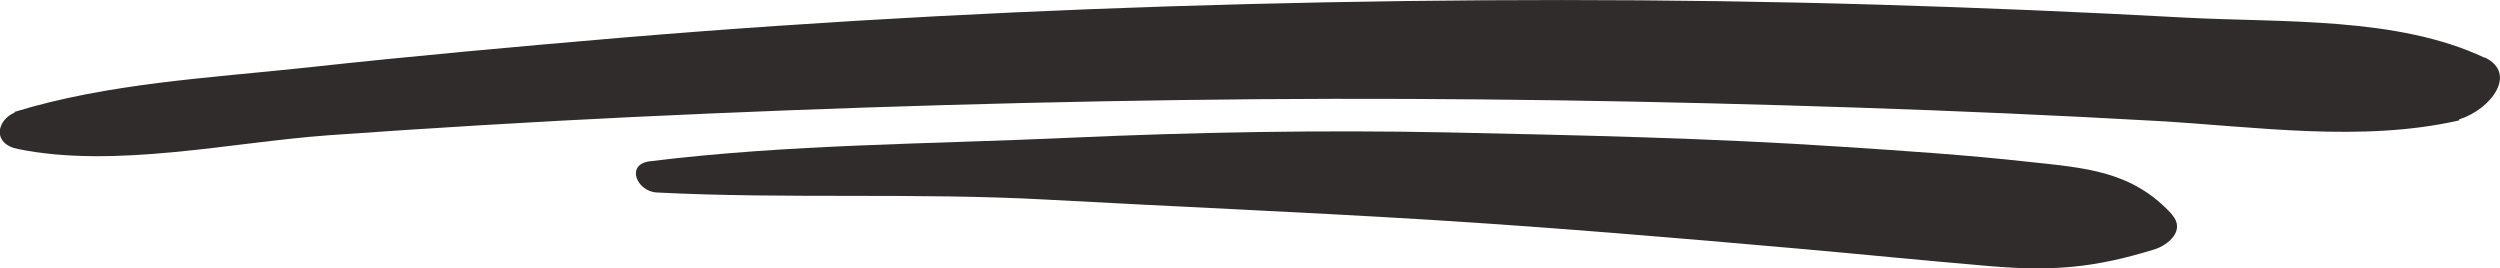 <svg xmlns="http://www.w3.org/2000/svg" id="Layer_1" data-name="Layer 1" viewBox="0 0 97.8 10.5"><defs><style>      .cls-1 {        fill: #2f2c2b;        stroke-width: 0px;      }    </style></defs><path class="cls-1" d="m97.2,2.26c-3.42-1.62-7.96-1.37-11.69-1.57-4.03-.22-8.07-.39-12.11-.51-8.2-.24-16.4-.23-24.6-.02-8.16.21-16.3.63-24.43,1.31-4.12.35-8.24.72-12.35,1.17-3.81.41-7.79.61-11.46,1.74,0,0,.01.01.02.02-.7.29-.91,1.22.12,1.43,3.81.77,8.31-.26,12.17-.54,3.94-.28,7.89-.52,11.84-.71,8.16-.39,16.34-.63,24.52-.7,7.82-.06,15.64.07,23.45.33,3.89.13,7.78.3,11.67.52,3.88.22,8.03.85,11.85-.02,0-.01,0-.02,0-.04,1.23-.38,2.32-1.8.99-2.43"></path><path class="cls-1" d="m84.97,8.39c-1.56-1.71-3.39-1.82-5.62-2.06-2.43-.27-4.88-.43-7.32-.59-5.12-.34-10.26-.45-15.4-.56-4.93-.1-9.89-.01-14.81.21-5.45.25-10.98.25-16.4.92-.96.12-.51,1.18.27,1.22,5.08.26,10.19,0,15.27.28,4.94.27,9.89.48,14.83.78,4.87.3,9.73.71,14.6,1.14,2.48.22,4.96.47,7.44.68,2.47.21,4.1.07,6.44-.65.58-.18,1.24-.77.69-1.37"></path></svg>